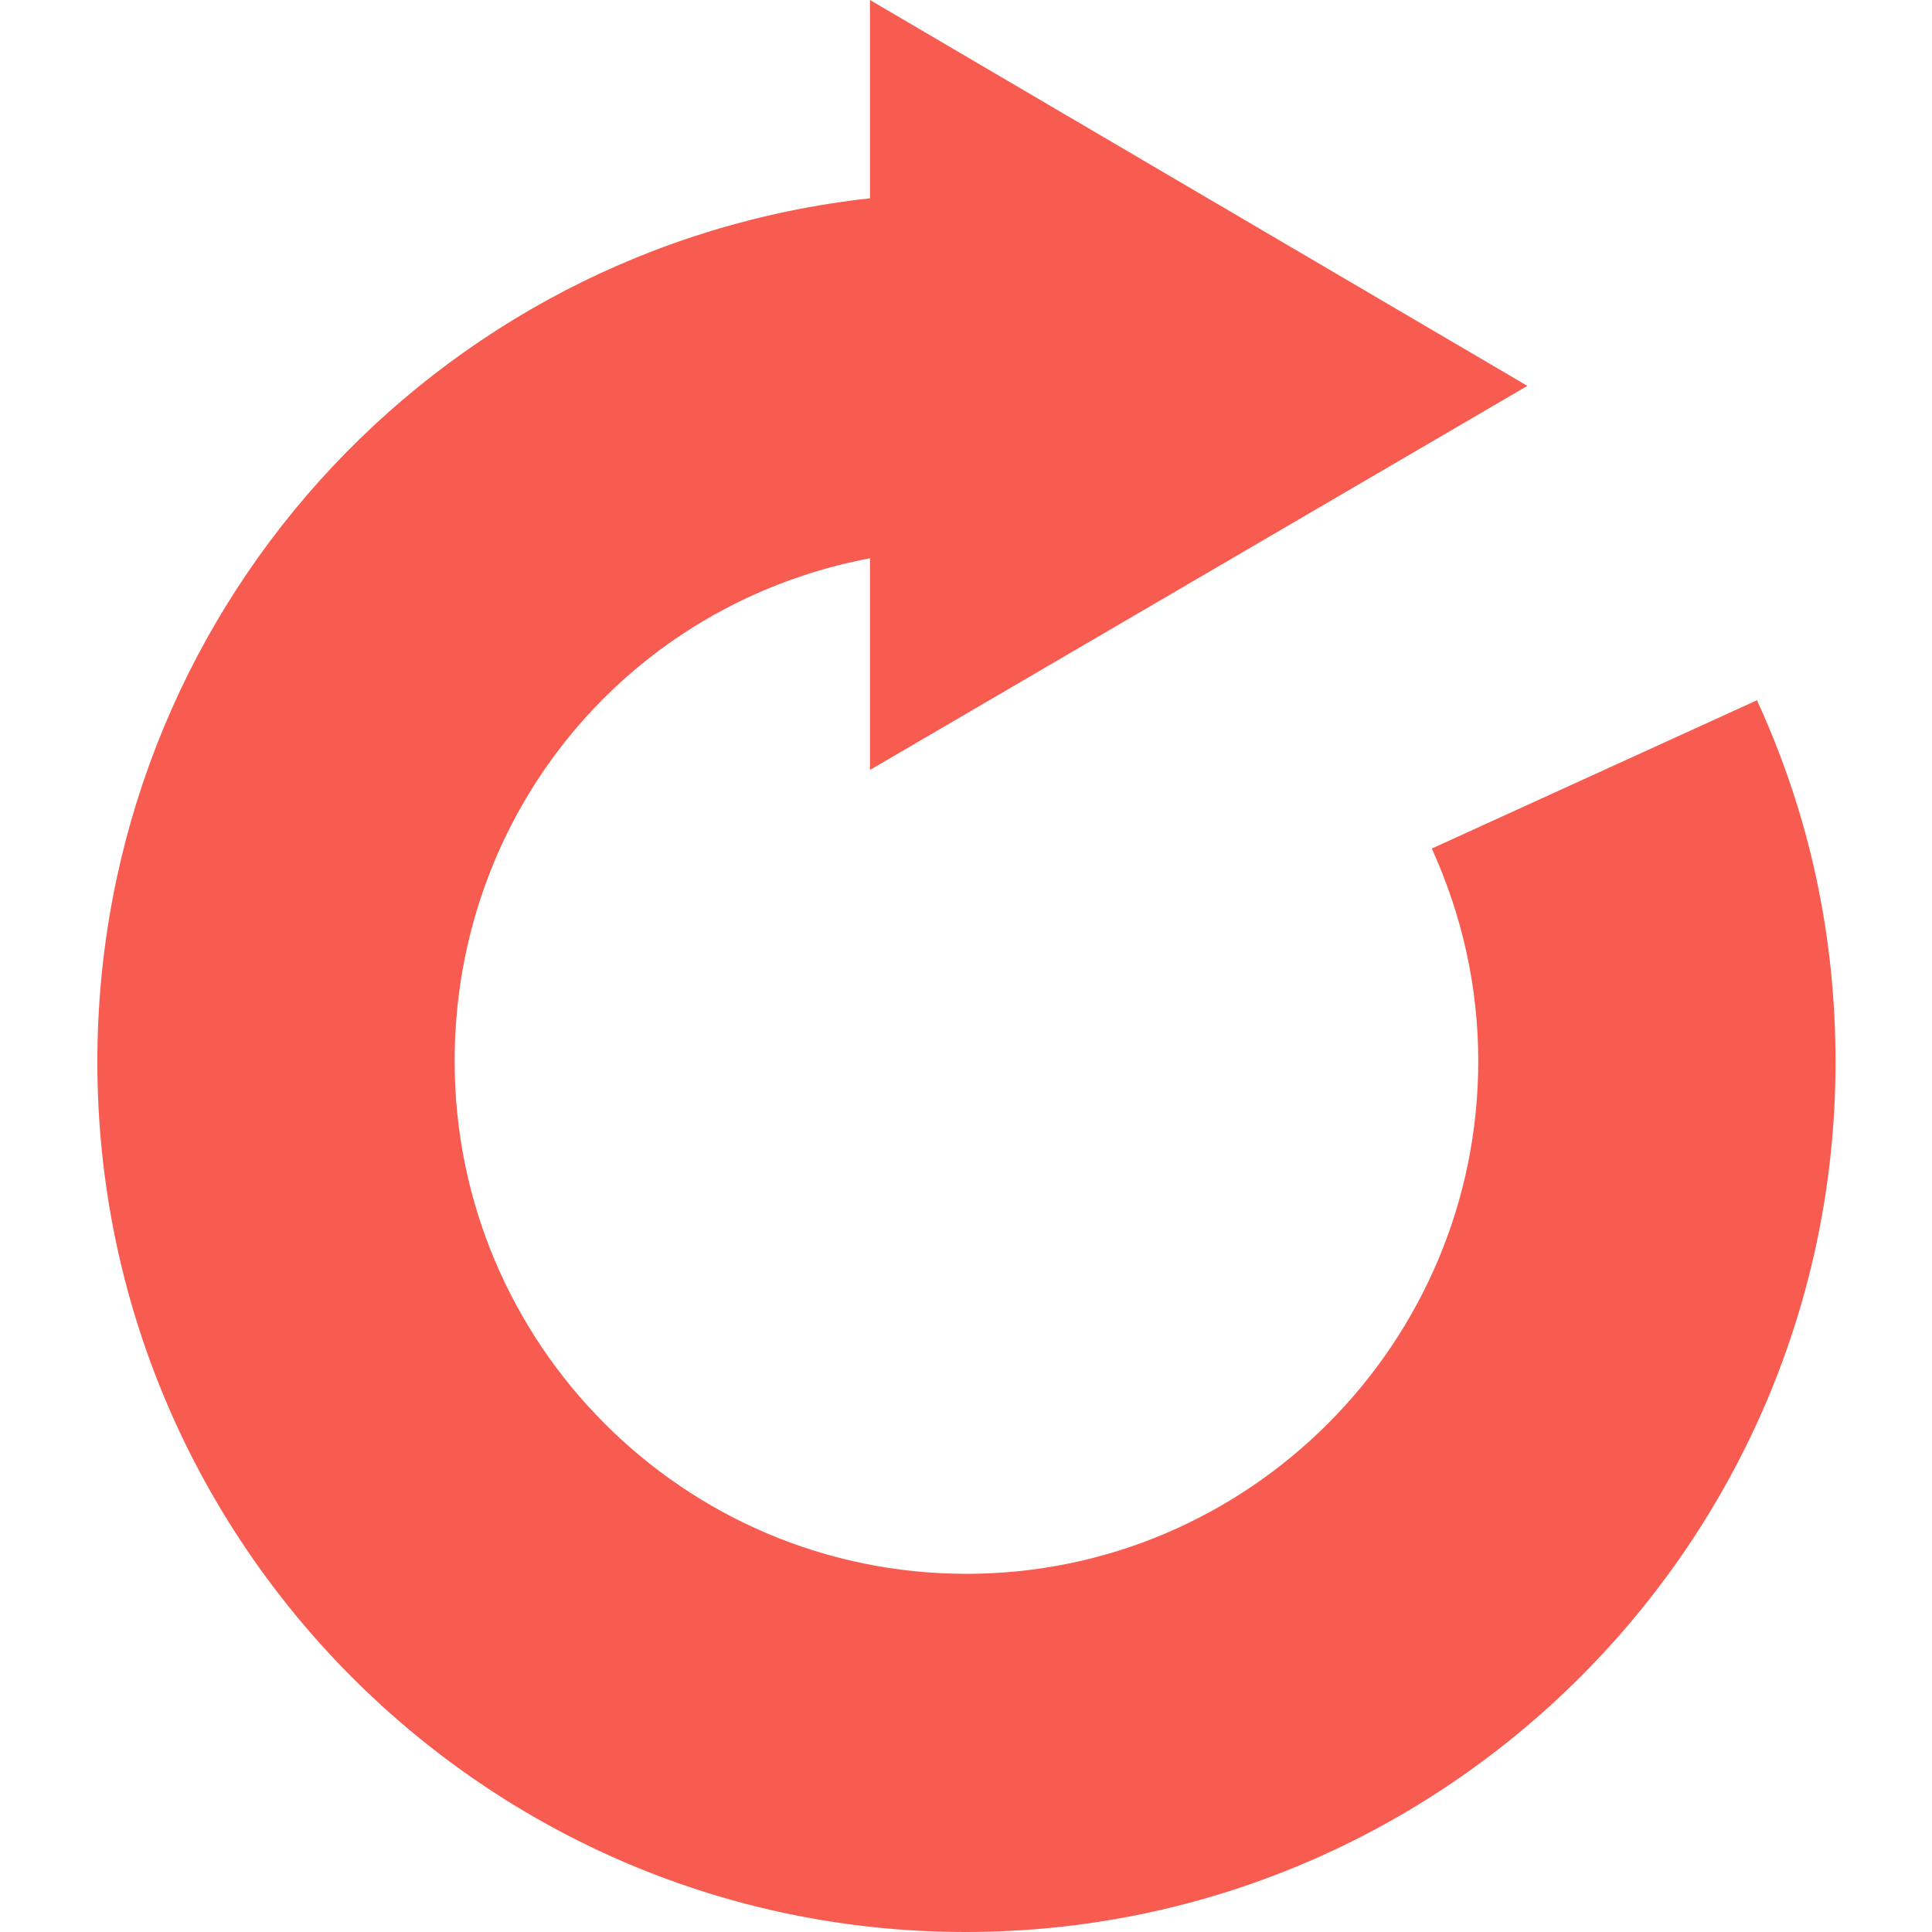 <?xml version="1.0" encoding="UTF-8"?> <!-- Generator: Adobe Illustrator 25.1.0, SVG Export Plug-In . SVG Version: 6.00 Build 0) --> <svg xmlns="http://www.w3.org/2000/svg" xmlns:xlink="http://www.w3.org/1999/xlink" id="Capa_1" x="0px" y="0px" viewBox="0 0 216.3 216.3" style="enable-background:new 0 0 216.3 216.3;" xml:space="preserve"> <style type="text/css"> .st0{fill:#F85C50;} </style> <path class="st0" d="M10.9,118.9c0,53.7,43.5,97.4,97.2,97.4s97.4-43.7,97.4-97.4c0-14.1-2.9-27.7-8.8-40.5l-36.4,16.6 c3.4,7.5,5.2,15.5,5.2,23.8c0,31.6-25.7,57.4-57.3,57.4s-57.3-25.7-57.3-57.4c0-27.9,19.5-51.2,46.5-56.3v23.7L171,43.2L97.4,0v22.2 C48.4,27.6,10.9,68.9,10.9,118.9z"></path> </svg> 